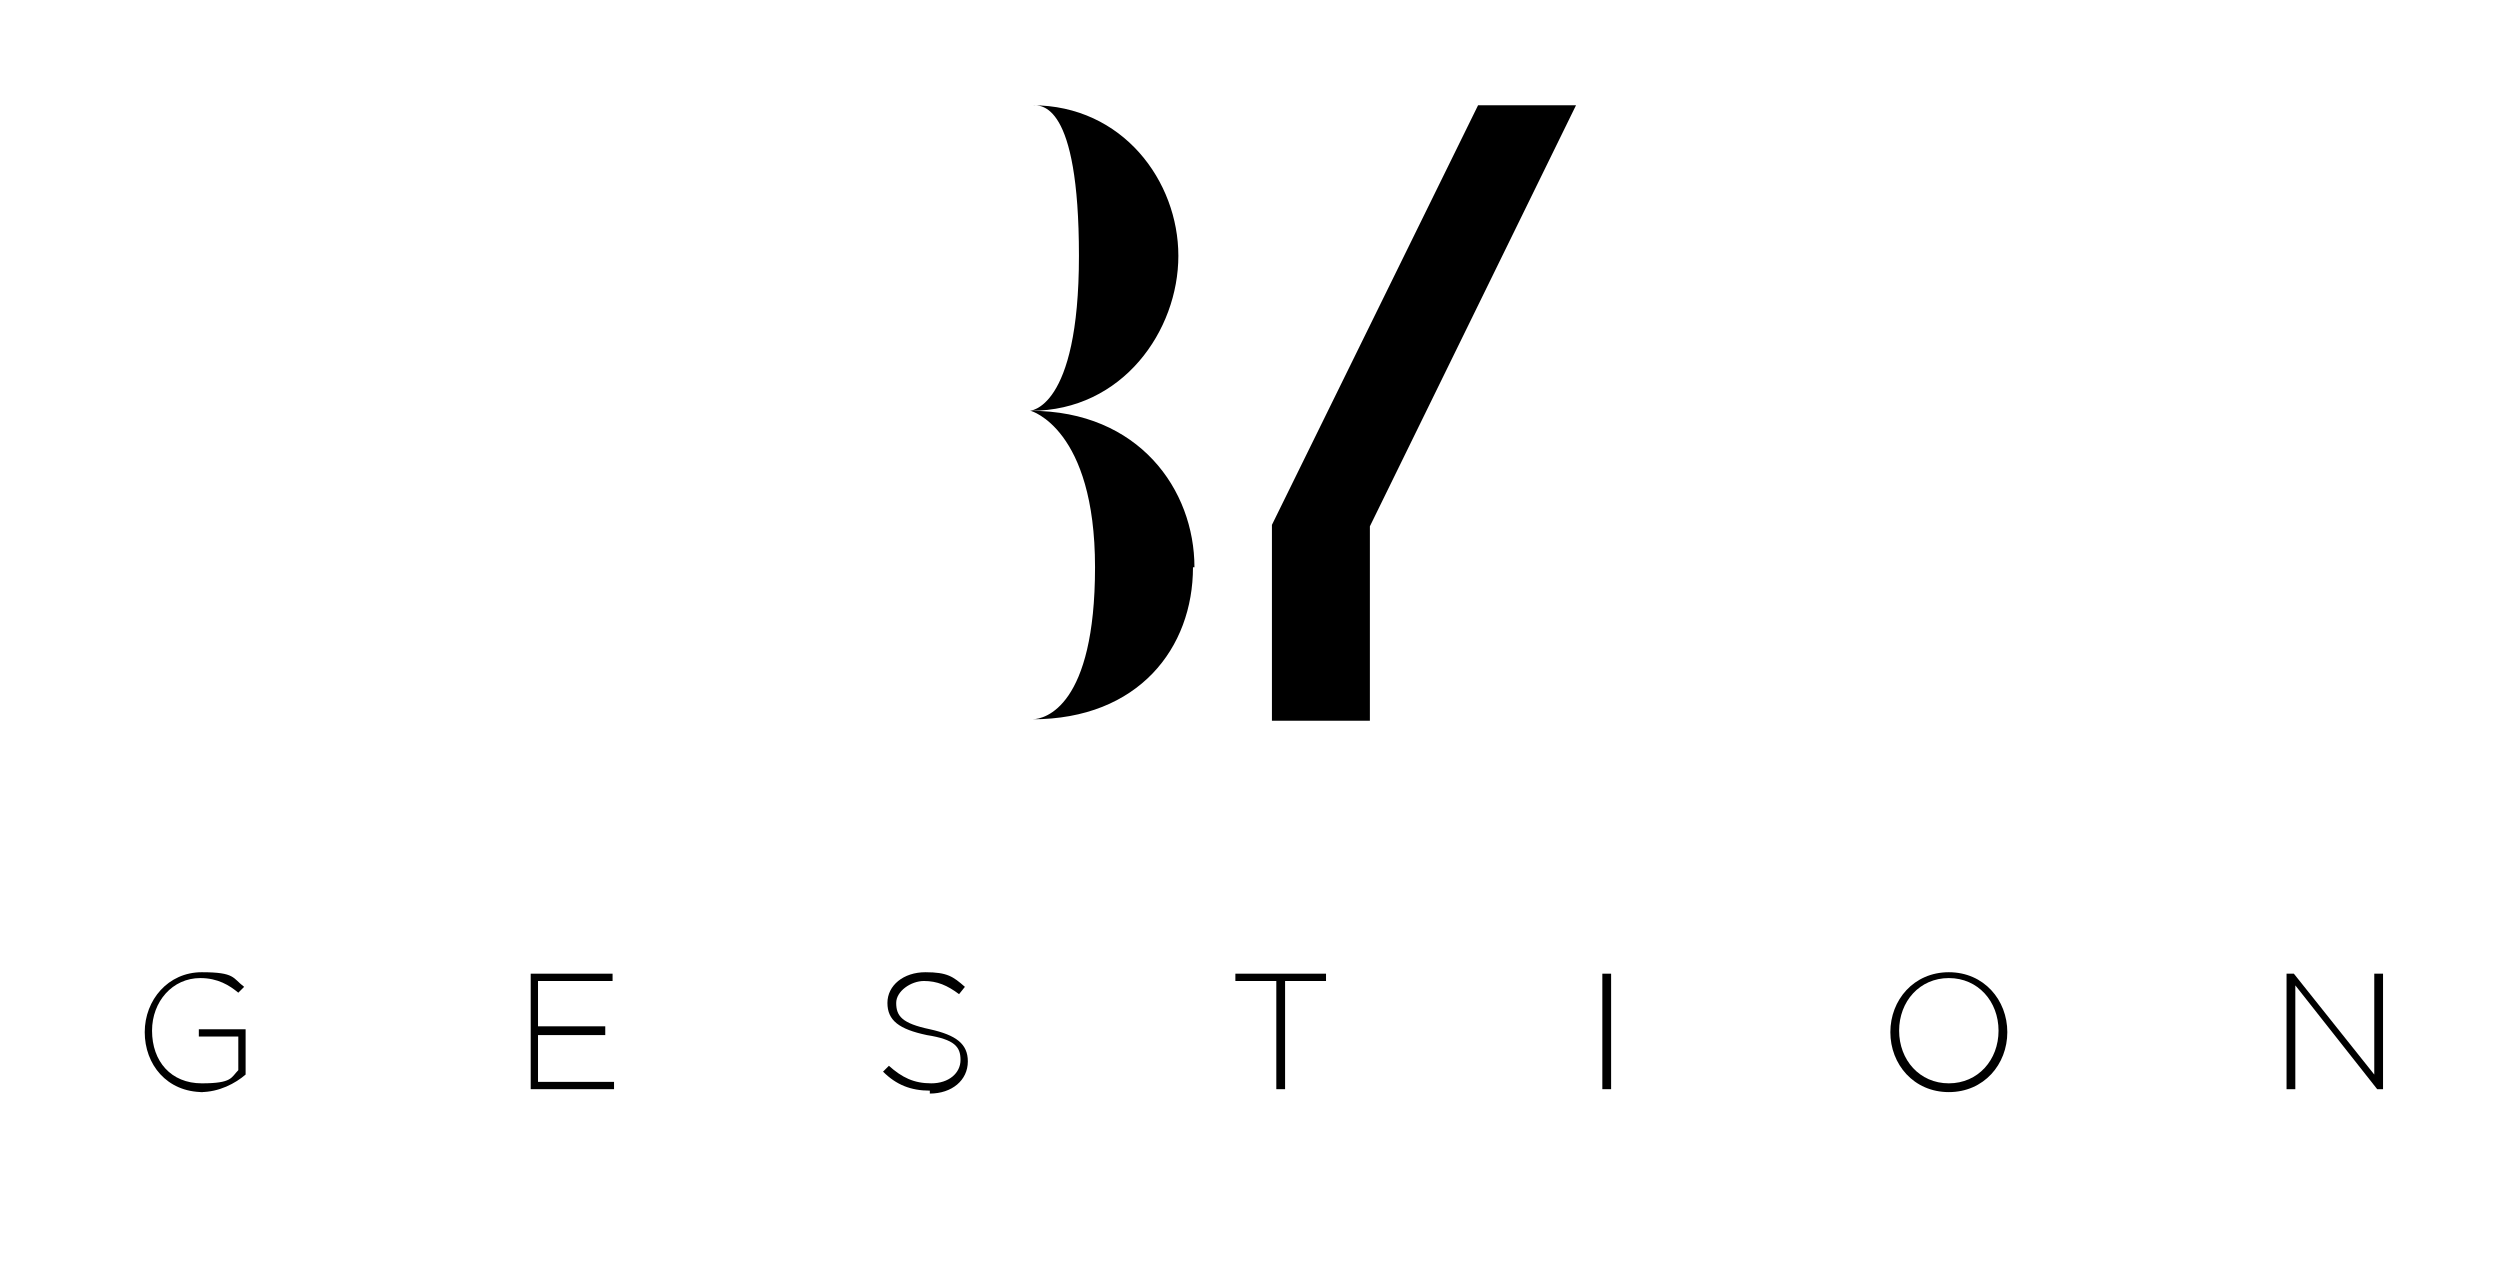 <?xml version="1.0" encoding="UTF-8"?>
<svg xmlns="http://www.w3.org/2000/svg" id="Calque_1" version="1.1" viewBox="0 0 171 88">
  <path d="M70.4,28.1s3.4,0,3.4-10.6-2.6-10.3-3.2-10.3c6.2,0,10,5.2,10,10.3s-3.8,10.6-10.1,10.6h0Z"></path>
  <path d="M81.6,38.8c0,5.5-3.7,10.4-11,10.4.9,0,4.3-.9,4.3-10.4s-4.4-10.7-4.4-10.7c7.4,0,11.2,5.4,11.2,10.7h0Z"></path>
  <polygon points="93.7 49.3 87 49.3 87 35.9 101.1 7.2 107.8 7.2 93.7 36 93.7 49.3 93.7 49.3"></polygon>
  <path d="M13.9,74.7c-2.5,0-4-1.9-4-4.1h0c0-2.2,1.6-4.1,3.9-4.1s2.1.4,2.9,1l-.4.4c-.6-.5-1.4-1-2.6-1-1.9,0-3.3,1.6-3.3,3.6h0c0,2.1,1.3,3.6,3.4,3.6s2-.4,2.5-.9v-2.3h-2.7v-.5h3.2v3.1c-.7.6-1.8,1.2-3.1,1.2h0Z"></path>
  <polygon points="36.3 74.5 36.3 66.6 41.9 66.6 41.9 67.1 36.8 67.1 36.8 70.2 41.4 70.2 41.4 70.8 36.8 70.8 36.8 74 42 74 42 74.5 36.3 74.5 36.3 74.5"></polygon>
  <path d="M63.6,74.6c-1.3,0-2.3-.4-3.2-1.3l.4-.4c.9.8,1.7,1.2,2.9,1.2s2-.7,2-1.6h0c0-.9-.4-1.4-2.3-1.7-1.9-.4-2.7-1-2.7-2.2h0c0-1.2,1.1-2.1,2.6-2.1s1.9.3,2.7,1l-.4.5c-.8-.6-1.5-.9-2.4-.9s-1.9.7-1.9,1.5h0c0,.9.4,1.4,2.3,1.8,1.8.4,2.6,1,2.6,2.2h0c0,1.3-1.1,2.2-2.6,2.2h0Z"></path>
  <polygon points="87.9 67.1 87.9 74.5 87.3 74.5 87.3 67.1 84.5 67.1 84.5 66.6 90.7 66.6 90.7 67.1 87.9 67.1 87.9 67.1"></polygon>
  <polygon points="109.6 74.5 109.6 66.6 110.2 66.6 110.2 74.5 109.6 74.5 109.6 74.5"></polygon>
  <path d="M133.3,74.7c-2.4,0-4-1.9-4-4.1h0c0-2.2,1.6-4.1,4-4.1s4,1.9,4,4.1t0,0c0,2.2-1.6,4.1-4,4.1h0ZM136.7,70.5c0-2-1.4-3.6-3.4-3.6s-3.4,1.6-3.4,3.6h0c0,2,1.4,3.6,3.4,3.6s3.4-1.6,3.4-3.6h0Z"></path>
  <polygon points="162.6 74.5 157 67.4 157 74.5 156.4 74.5 156.4 66.6 156.9 66.6 162.4 73.5 162.4 66.6 163 66.6 163 74.5 162.6 74.5 162.6 74.5"></polygon>
</svg>
